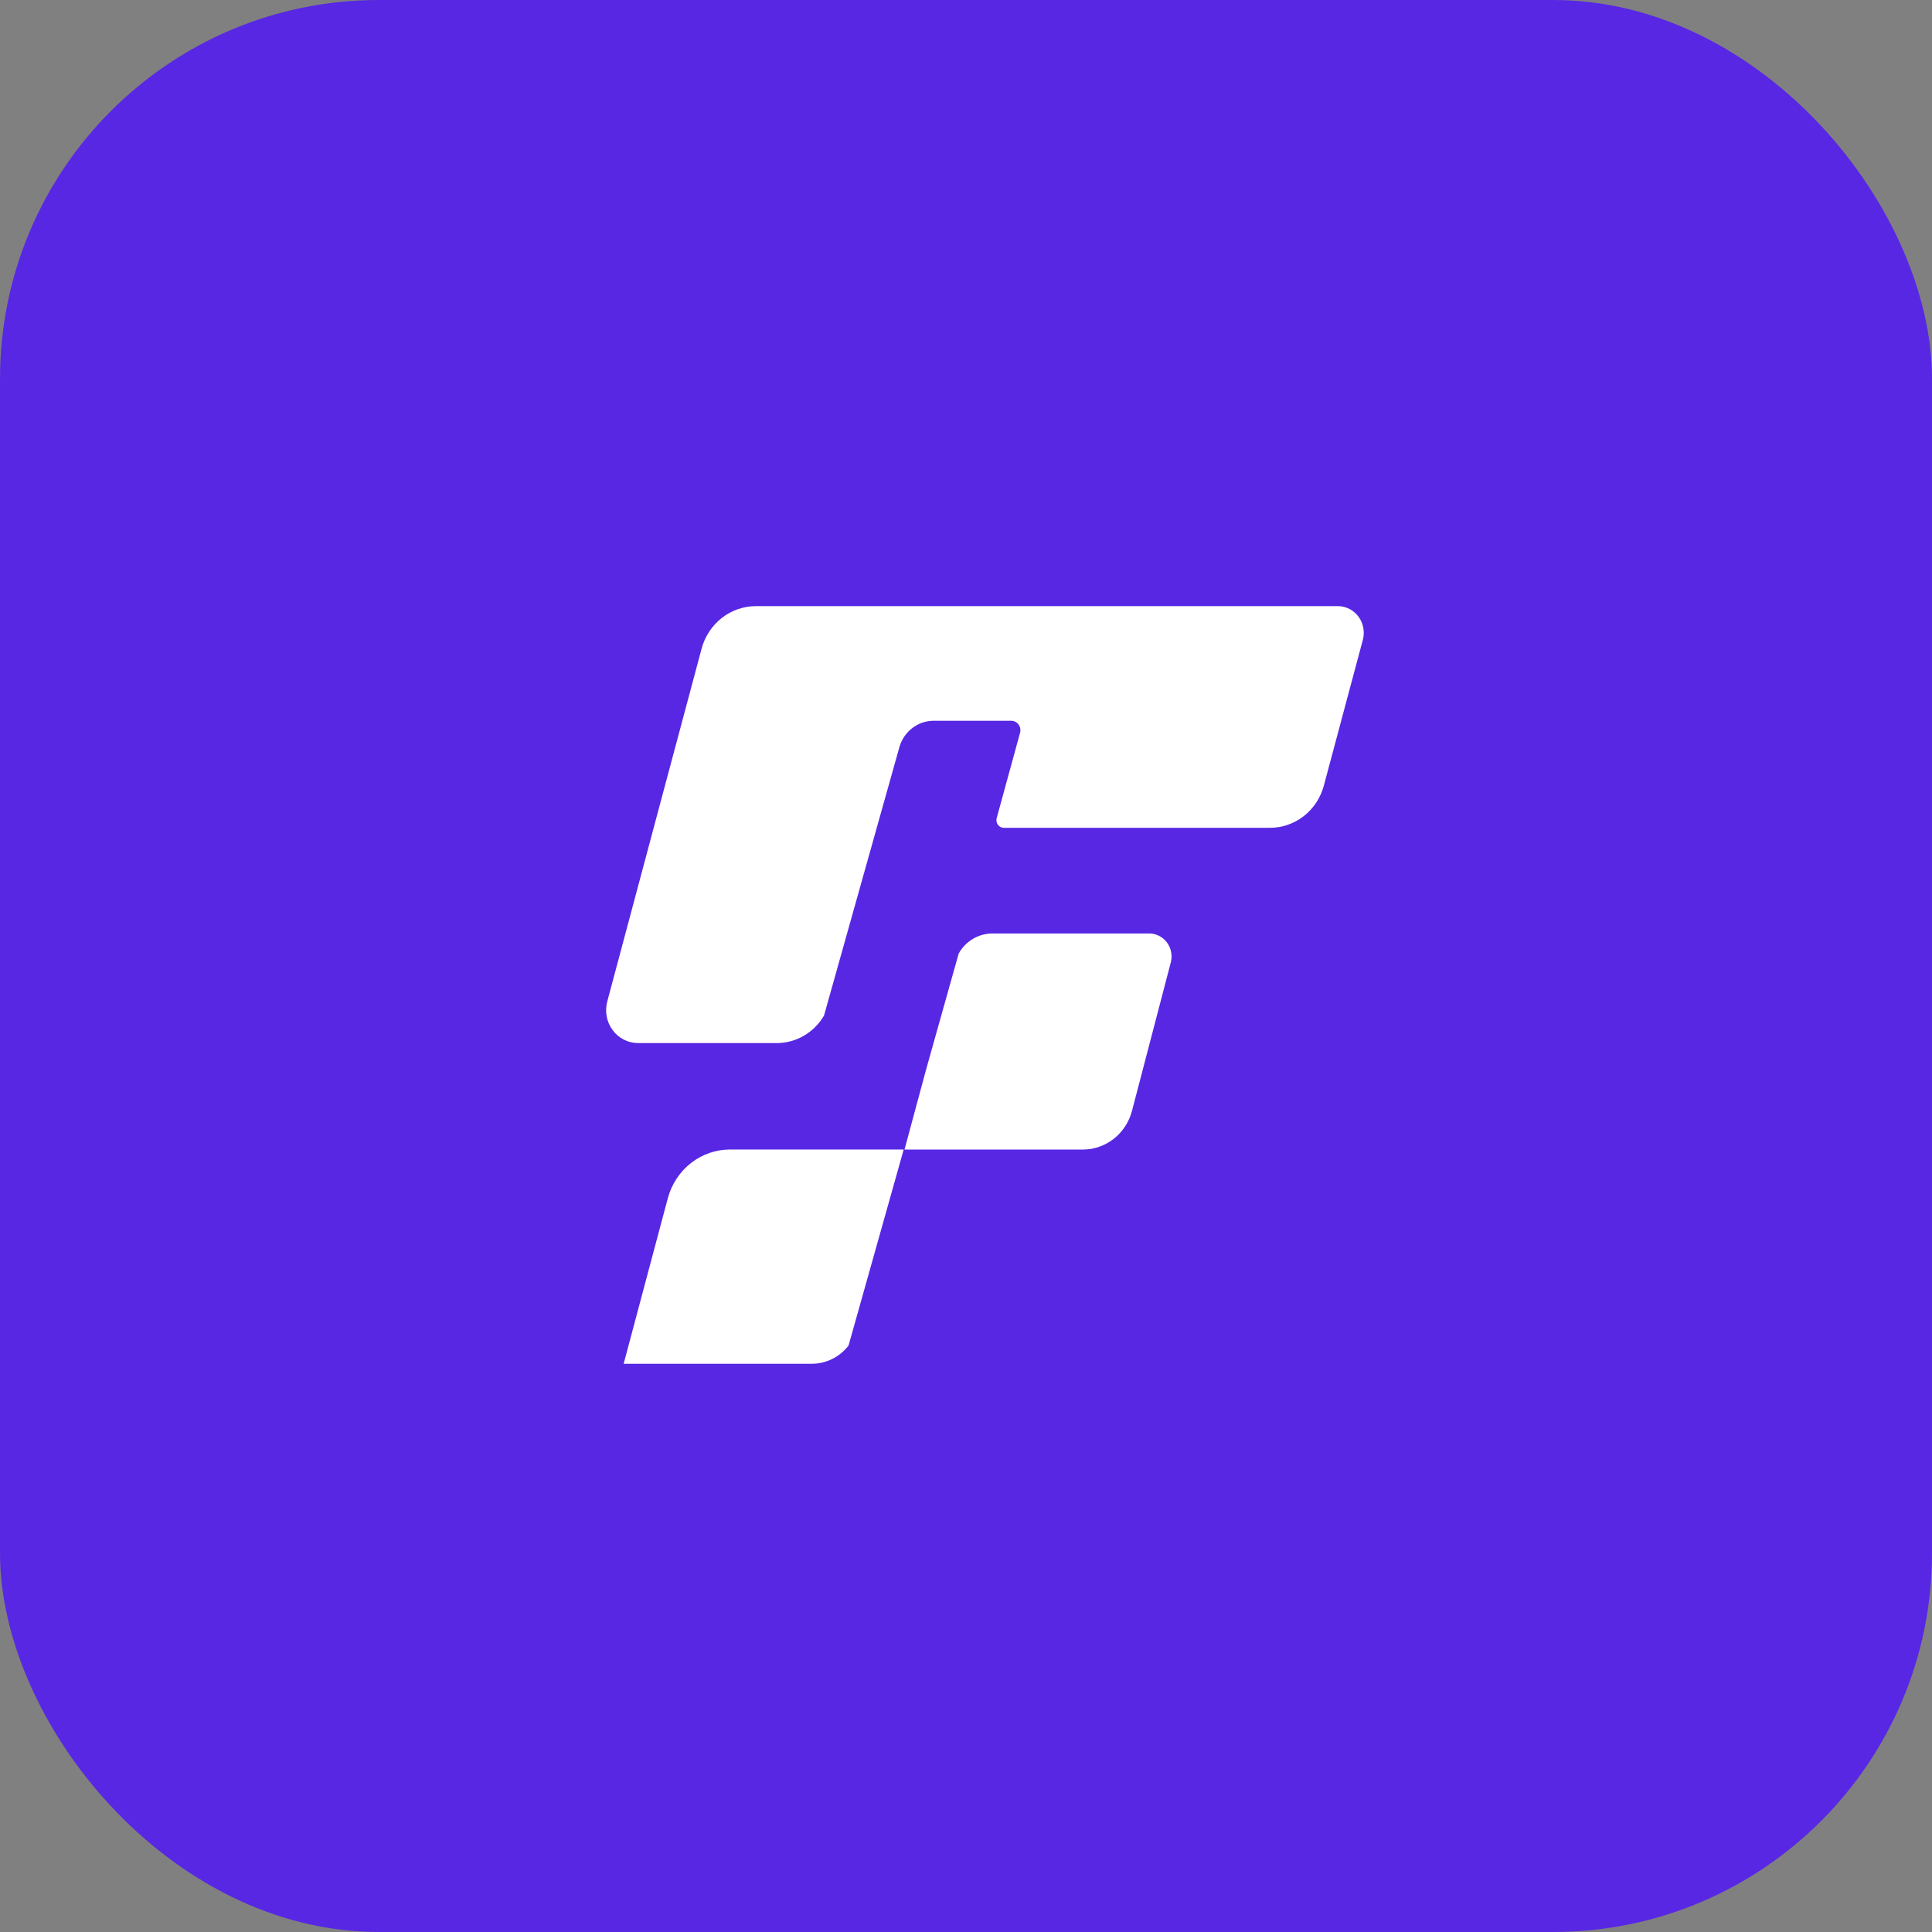 <svg width="102" height="102" viewBox="0 0 102 102" fill="none" xmlns="http://www.w3.org/2000/svg">
<rect x="0" y="0" width="102" height="102" fill="#808080" stroke="none"/>
<rect x="6.10352e-05" y="0" width="102" height="102" rx="20" fill="#5827E4"/>
<path d="M70.645 32.001H39.902C39.252 32.002 38.621 32.222 38.105 32.627C37.588 33.032 37.215 33.6 37.042 34.244L34.511 43.705L32.062 52.869C31.992 53.127 31.981 53.398 32.03 53.66C32.079 53.923 32.186 54.171 32.344 54.384C32.501 54.597 32.704 54.77 32.938 54.889C33.171 55.008 33.427 55.07 33.688 55.07H40.993C41.497 55.072 41.994 54.939 42.434 54.685C42.873 54.431 43.242 54.064 43.503 53.62L47.485 39.44C47.599 39.042 47.835 38.693 48.158 38.443C48.48 38.193 48.872 38.057 49.275 38.053H53.391C53.465 38.054 53.539 38.072 53.606 38.106C53.673 38.141 53.731 38.191 53.776 38.252C53.821 38.314 53.851 38.385 53.865 38.461C53.878 38.537 53.874 38.615 53.854 38.688L52.619 43.197C52.603 43.257 52.601 43.319 52.613 43.38C52.624 43.441 52.65 43.499 52.687 43.548C52.724 43.597 52.771 43.637 52.825 43.664C52.88 43.691 52.939 43.705 53 43.705H67.034C67.683 43.707 68.315 43.49 68.832 43.087C69.349 42.683 69.722 42.115 69.894 41.472L71.952 33.778C72.007 33.571 72.015 33.353 71.975 33.141C71.936 32.93 71.85 32.731 71.723 32.559C71.597 32.387 71.434 32.248 71.247 32.151C71.06 32.054 70.854 32.003 70.645 32.001Z" fill="white"/>
<path d="M61.819 50.785L59.761 58.658C59.606 59.241 59.269 59.755 58.803 60.122C58.336 60.489 57.766 60.689 57.179 60.69H47.754L48.896 56.457L50.614 50.341C50.795 50.019 51.054 49.752 51.367 49.567C51.679 49.381 52.033 49.283 52.394 49.283H60.625C60.808 49.276 60.99 49.312 61.156 49.39C61.323 49.467 61.47 49.583 61.585 49.729C61.701 49.874 61.782 50.045 61.823 50.229C61.863 50.412 61.862 50.603 61.819 50.785Z" fill="white"/>
<path d="M41.538 60.688H38.544C37.8 60.688 37.076 60.938 36.483 61.4C35.891 61.863 35.461 62.512 35.261 63.249L32.926 72H42.865C43.237 71.999 43.604 71.912 43.939 71.746C44.274 71.579 44.568 71.337 44.799 71.037L47.711 60.688H41.538Z" fill="white"/>
</svg>
